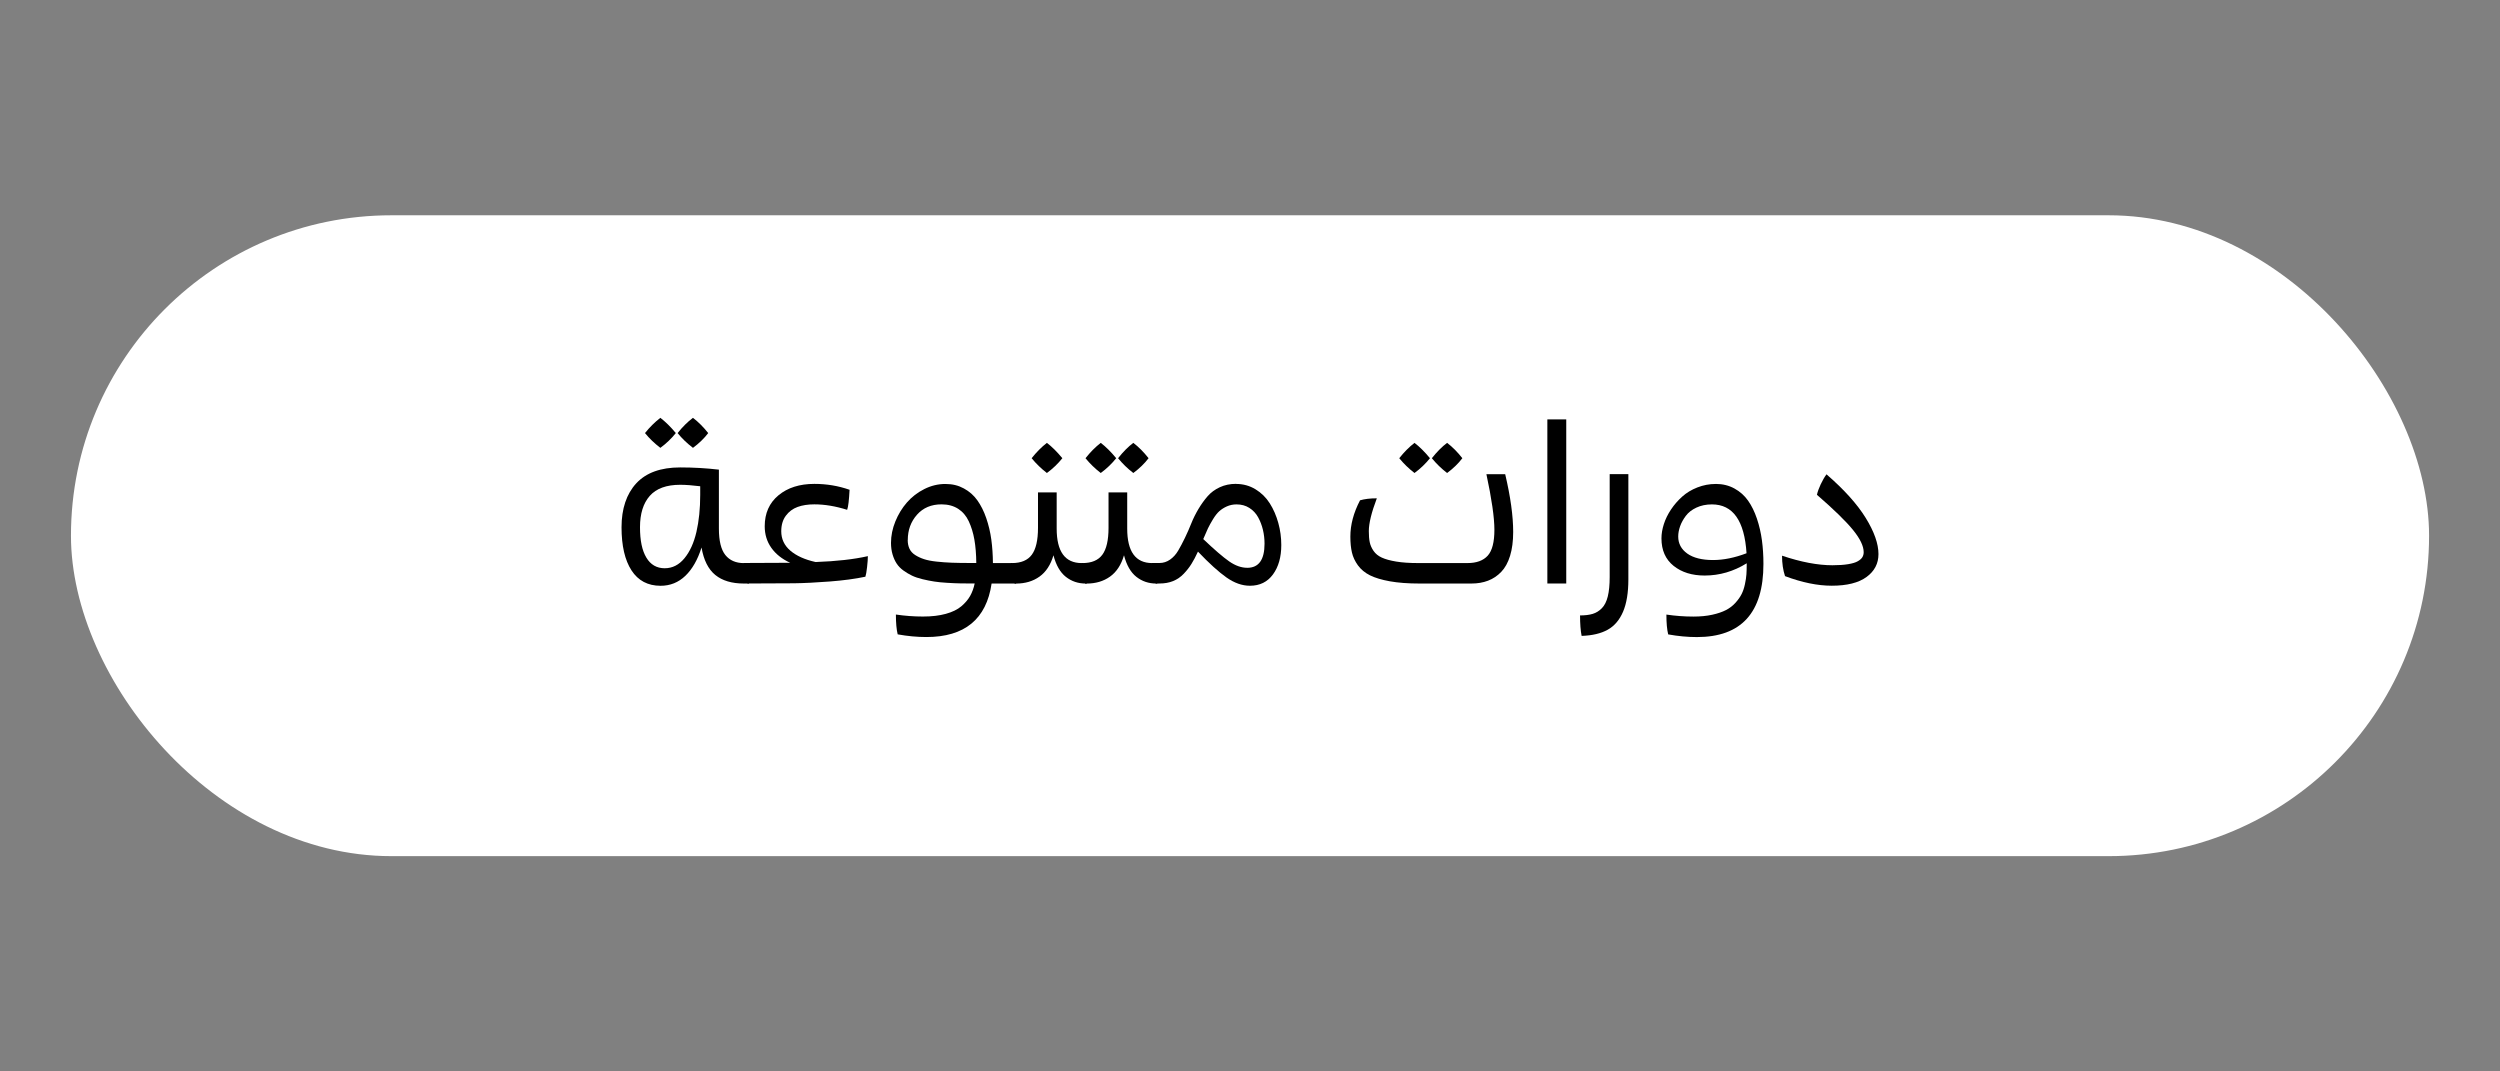 <svg xmlns="http://www.w3.org/2000/svg" id="Layer_1" data-name="Layer 1" viewBox="0 0 700 300"><rect x="0" y="0" width="700" height="300" fill="#808080" stroke="none"/><defs><style>      .cls-1 {        fill: #fff;      }    </style></defs><rect class="cls-1" x="19.87" y="60.28" width="660.27" height="179.44" rx="89.72" ry="89.72"></rect><g><path d="M208.64,157.65l1.06,1.78v3.96h-1.4c-3.39,0-6.06-.8-8.02-2.4-1.96-1.6-3.25-4.16-3.85-7.69-1.08,3.43-2.59,6.07-4.53,7.93-1.94,1.86-4.25,2.79-6.93,2.79-3.57,0-6.29-1.44-8.15-4.31s-2.79-6.9-2.79-12.07,1.38-9.34,4.13-12.31c2.75-2.97,6.85-4.45,12.29-4.45,3.7,0,7.31.21,10.84.62v16.51c0,3.43.6,5.89,1.81,7.4,1.2,1.5,2.94,2.26,5.2,2.26h.34ZM186.12,159.11c2.16,0,4-.94,5.53-2.8s2.64-4.32,3.35-7.37c.7-3.04,1.06-6.51,1.06-10.39v-2.4c-2.2-.27-4.07-.41-5.61-.41-3.84,0-6.68,1.03-8.51,3.1-1.83,2.07-2.74,4.99-2.74,8.77s.59,6.54,1.78,8.52c1.18,1.98,2.9,2.98,5.14,2.98ZM184.9,125.4c-1.66-1.27-3.1-2.65-4.3-4.14,1.25-1.58,2.68-3,4.3-4.27,1.43,1.1,2.88,2.52,4.33,4.27-1.23,1.54-2.67,2.92-4.33,4.14ZM194.03,125.4c-1.66-1.27-3.1-2.65-4.3-4.14,1.35-1.7,2.78-3.13,4.3-4.27,1.51,1.16,2.94,2.59,4.27,4.27-1.14,1.5-2.57,2.88-4.27,4.14Z"></path><path d="M228.33,157.37c5.88-.21,10.77-.76,14.67-1.65,0,.75-.07,1.77-.22,3.07s-.3,2.2-.47,2.69c-2.85.6-6.17,1.05-9.97,1.34-3.8.29-7.13.46-10,.5-2.87.04-7.21.06-13.02.06l-1.09-1.78v-3.96c5.79,0,10.14-.02,13.02-.06-2.28-1.04-4.04-2.44-5.28-4.19-1.24-1.75-1.85-3.76-1.85-6.03,0-3.66,1.29-6.55,3.86-8.68s5.92-3.19,10.03-3.19c3.45,0,6.74.55,9.87,1.65-.15,2.91-.37,4.78-.68,5.61-3.24-1.02-6.3-1.53-9.19-1.53-1.79,0-3.35.24-4.69.73s-2.44,1.31-3.29,2.46c-.85,1.15-1.28,2.6-1.28,4.35,0,2.16.85,3.97,2.54,5.42,1.69,1.45,4.04,2.51,7.03,3.18Z"></path><path d="M284.53,159.42v3.96h-6.88c-1.47,9.99-7.56,14.99-18.26,14.99-2.62,0-5.29-.25-8.04-.75-.33-1.35-.5-3.2-.5-5.55,2.51.37,5.04.56,7.57.56s4.58-.25,6.4-.75,3.26-1.2,4.33-2.1c1.07-.9,1.89-1.87,2.48-2.9.58-1.03,1.01-2.2,1.28-3.5-1.52,0-2.82-.01-3.93-.03-1.1-.02-2.35-.07-3.75-.16-1.4-.08-2.61-.2-3.63-.36-1.02-.16-2.11-.37-3.27-.65s-2.15-.61-2.96-1-1.61-.86-2.4-1.43-1.42-1.22-1.9-1.95c-.48-.73-.86-1.58-1.15-2.55s-.44-2.06-.44-3.24c0-2.01.41-4.02,1.22-6.01.81-1.99,1.89-3.76,3.24-5.31,1.35-1.55,2.97-2.8,4.86-3.75,1.89-.95,3.85-1.43,5.89-1.43s3.66.42,5.19,1.25c1.53.83,2.79,1.94,3.78,3.33s1.83,3.05,2.49,4.98c.66,1.93,1.14,3.94,1.42,6.01s.43,4.27.45,6.57h5.42l1.09,1.78ZM254.16,151.2c0,.94.17,1.76.5,2.46.33.7.87,1.29,1.61,1.76.74.47,1.56.85,2.48,1.15.91.3,2.08.53,3.5.68s2.84.26,4.27.31c1.42.05,3.15.08,5.19.08h1.65c-.02-2.45-.2-4.62-.53-6.53-.33-1.9-.86-3.61-1.57-5.14s-1.72-2.7-3-3.52c-1.29-.82-2.84-1.23-4.64-1.23-2.87,0-5.15.97-6.87,2.91-1.71,1.94-2.57,4.29-2.57,7.06Z"></path><path d="M303.19,157.65l1.09,1.78v3.96h-.31c-2.1,0-3.94-.62-5.53-1.87s-2.75-3.26-3.47-6.04c-.79,2.68-2.09,4.67-3.91,5.97-1.82,1.3-4,1.95-6.56,1.95h-.37l-1.09-1.78v-3.96h.31c2.56,0,4.41-.78,5.56-2.34,1.15-1.56,1.73-4.06,1.73-7.51v-9.94h5.23v10.13c0,6.44,2.34,9.66,7.01,9.66h.31ZM293.13,132.44c-1.6-1.23-3.02-2.61-4.27-4.14,1.33-1.68,2.75-3.12,4.27-4.3,1.39,1.06,2.83,2.49,4.33,4.3-1.23,1.54-2.67,2.92-4.33,4.14Z"></path><path d="M322.94,157.65l1.09,1.78v3.96h-.31c-2.1,0-3.94-.62-5.53-1.87s-2.75-3.26-3.47-6.04c-.79,2.68-2.09,4.67-3.91,5.97-1.82,1.3-4,1.95-6.56,1.95h-.37l-1.09-1.78v-3.96h.31c2.56,0,4.41-.78,5.56-2.34,1.15-1.56,1.73-4.06,1.73-7.51v-9.94h5.23v10.13c0,6.44,2.34,9.66,7.01,9.66h.31ZM308.21,132.44c-1.6-1.23-3.02-2.61-4.27-4.14,1.33-1.68,2.75-3.12,4.27-4.3,1.39,1.06,2.84,2.49,4.33,4.3-1.23,1.54-2.67,2.92-4.33,4.14ZM317.33,132.44c-1.6-1.23-3.02-2.61-4.27-4.14,1.43-1.81,2.86-3.24,4.27-4.3,1.47,1.12,2.9,2.55,4.27,4.3-1.14,1.5-2.57,2.88-4.27,4.14Z"></path><path d="M346.09,135.5c1.99,0,3.81.5,5.45,1.5,1.64,1,2.97,2.31,4,3.94,1.03,1.63,1.82,3.45,2.38,5.47.56,2.02.84,4.08.84,6.2,0,3.36-.77,6.1-2.32,8.22-1.55,2.12-3.7,3.18-6.46,3.18-2.18,0-4.37-.77-6.57-2.32-2.2-1.55-4.86-3.96-7.98-7.24-.62,1.35-1.23,2.5-1.82,3.44-.59.95-1.31,1.87-2.17,2.77s-1.84,1.58-2.97,2.04c-1.13.46-2.4.68-3.82.68h-1.03l-1.09-1.78v-3.96h2.12c1.08,0,2.07-.32,2.97-.95.9-.63,1.66-1.47,2.27-2.51s1.24-2.22,1.88-3.55c.64-1.33,1.24-2.68,1.79-4.07.55-1.38,1.23-2.74,2.02-4.07.8-1.33,1.65-2.51,2.56-3.55.9-1.04,2.03-1.87,3.4-2.51,1.36-.63,2.87-.95,4.53-.95ZM349.21,158.99c3.24,0,4.86-2.25,4.86-6.76,0-1.33-.15-2.62-.45-3.88-.3-1.26-.75-2.43-1.35-3.52-.6-1.09-1.42-1.96-2.46-2.62s-2.23-.98-3.58-.98c-.98,0-1.88.19-2.71.56-.83.37-1.54.83-2.12,1.35s-1.17,1.28-1.76,2.24c-.59.97-1.06,1.82-1.42,2.57-.35.75-.79,1.74-1.31,2.99,3.12,2.97,5.54,5.05,7.26,6.25s3.41,1.79,5.05,1.79Z"></path><path d="M421.45,132.76c1.49,6.31,2.24,11.71,2.24,16.2,0,2.55-.29,4.78-.87,6.67-.58,1.89-1.41,3.39-2.48,4.5-1.07,1.11-2.29,1.93-3.68,2.46s-2.93.8-4.66.8h-14.55c-3.2,0-5.96-.21-8.27-.62-2.32-.42-4.18-.98-5.59-1.68-1.41-.71-2.53-1.64-3.37-2.79-.83-1.15-1.39-2.35-1.68-3.6s-.44-2.73-.44-4.45c0-3.3.9-6.69,2.71-10.16,1.25-.37,2.81-.56,4.7-.56-1.49,3.93-2.24,6.99-2.24,9.19,0,1.23.08,2.25.25,3.08.17.83.52,1.65,1.07,2.45.55.8,1.32,1.43,2.32,1.88,1,.46,2.34.83,4.03,1.11,1.69.28,3.75.42,6.18.42h13.77c2.53,0,4.42-.69,5.67-2.07s1.87-3.8,1.87-7.24-.75-8.62-2.24-15.58h5.23ZM396.06,132.44c-1.6-1.23-3.02-2.61-4.27-4.14,1.33-1.68,2.75-3.12,4.27-4.3,1.39,1.06,2.83,2.49,4.33,4.3-1.23,1.54-2.67,2.92-4.33,4.14ZM405.19,132.44c-1.6-1.23-3.02-2.61-4.27-4.14,1.43-1.81,2.86-3.24,4.27-4.3,1.47,1.12,2.9,2.55,4.27,4.3-1.14,1.5-2.57,2.88-4.27,4.14Z"></path><path d="M433.26,163.38v-45.95h5.29v45.95h-5.29Z"></path><path d="M442.42,172.32c1.41,0,2.6-.15,3.55-.44s1.81-.82,2.56-1.59c.75-.77,1.3-1.86,1.65-3.29s.53-3.23.53-5.4v-28.85h5.23v29.47c0,3.72-.49,6.73-1.48,9.05-.99,2.32-2.42,4-4.3,5.05-1.88,1.05-4.31,1.63-7.31,1.73-.29-1.47-.44-3.39-.44-5.73Z"></path><path d="M480.42,135.5c1.93,0,3.67.43,5.22,1.28,1.55.85,2.82,1.98,3.82,3.4s1.82,3.1,2.48,5.05c.65,1.95,1.12,3.97,1.4,6.06.28,2.09.42,4.3.42,6.62,0,13.65-6.21,20.47-18.63,20.47-2.62,0-5.29-.25-8.04-.75-.33-1.35-.5-3.2-.5-5.55,2.51.37,5.04.56,7.57.56,1.95,0,3.7-.17,5.25-.51s2.83-.78,3.86-1.31c1.03-.53,1.92-1.21,2.66-2.04.75-.83,1.32-1.64,1.71-2.42.4-.78.71-1.7.94-2.77.23-1.07.37-2,.42-2.79s.08-1.69.08-2.71v-.37c-3.67,2.28-7.6,3.43-11.78,3.43-3.53,0-6.43-.9-8.69-2.71-2.26-1.81-3.4-4.37-3.4-7.69,0-1.27.22-2.6.67-4s1.12-2.77,2.01-4.1,1.94-2.53,3.13-3.6c1.19-1.07,2.61-1.93,4.25-2.57,1.64-.64,3.35-.97,5.14-.97ZM479.65,156.81c2.93,0,6.05-.63,9.38-1.9-.58-9.12-3.81-13.68-9.69-13.68-1.62,0-3.07.3-4.35.9-1.28.6-2.27,1.38-2.97,2.32-.71.95-1.24,1.91-1.59,2.9-.35.99-.53,1.95-.53,2.88,0,1.97.85,3.56,2.54,4.77,1.69,1.2,4.1,1.81,7.21,1.81Z"></path><path d="M498.96,155.59c5.32,1.79,10.02,2.68,14.11,2.68,1.75,0,3.21-.1,4.41-.3s2.1-.47,2.71-.83c.61-.35,1.04-.73,1.28-1.14.24-.41.36-.87.36-1.39,0-1.7-1-3.78-2.99-6.23-1.99-2.45-5.36-5.73-10.1-9.84.19-.85.54-1.83,1.06-2.94.52-1.11,1.06-2.04,1.62-2.79,4.94,4.28,8.6,8.35,10.98,12.21s3.57,7.24,3.57,10.13c0,2.64-1.11,4.77-3.33,6.4s-5.47,2.45-9.75,2.45c-3.95,0-8.31-.89-13.08-2.68-.56-1.66-.84-3.57-.84-5.73Z"></path></g></svg>